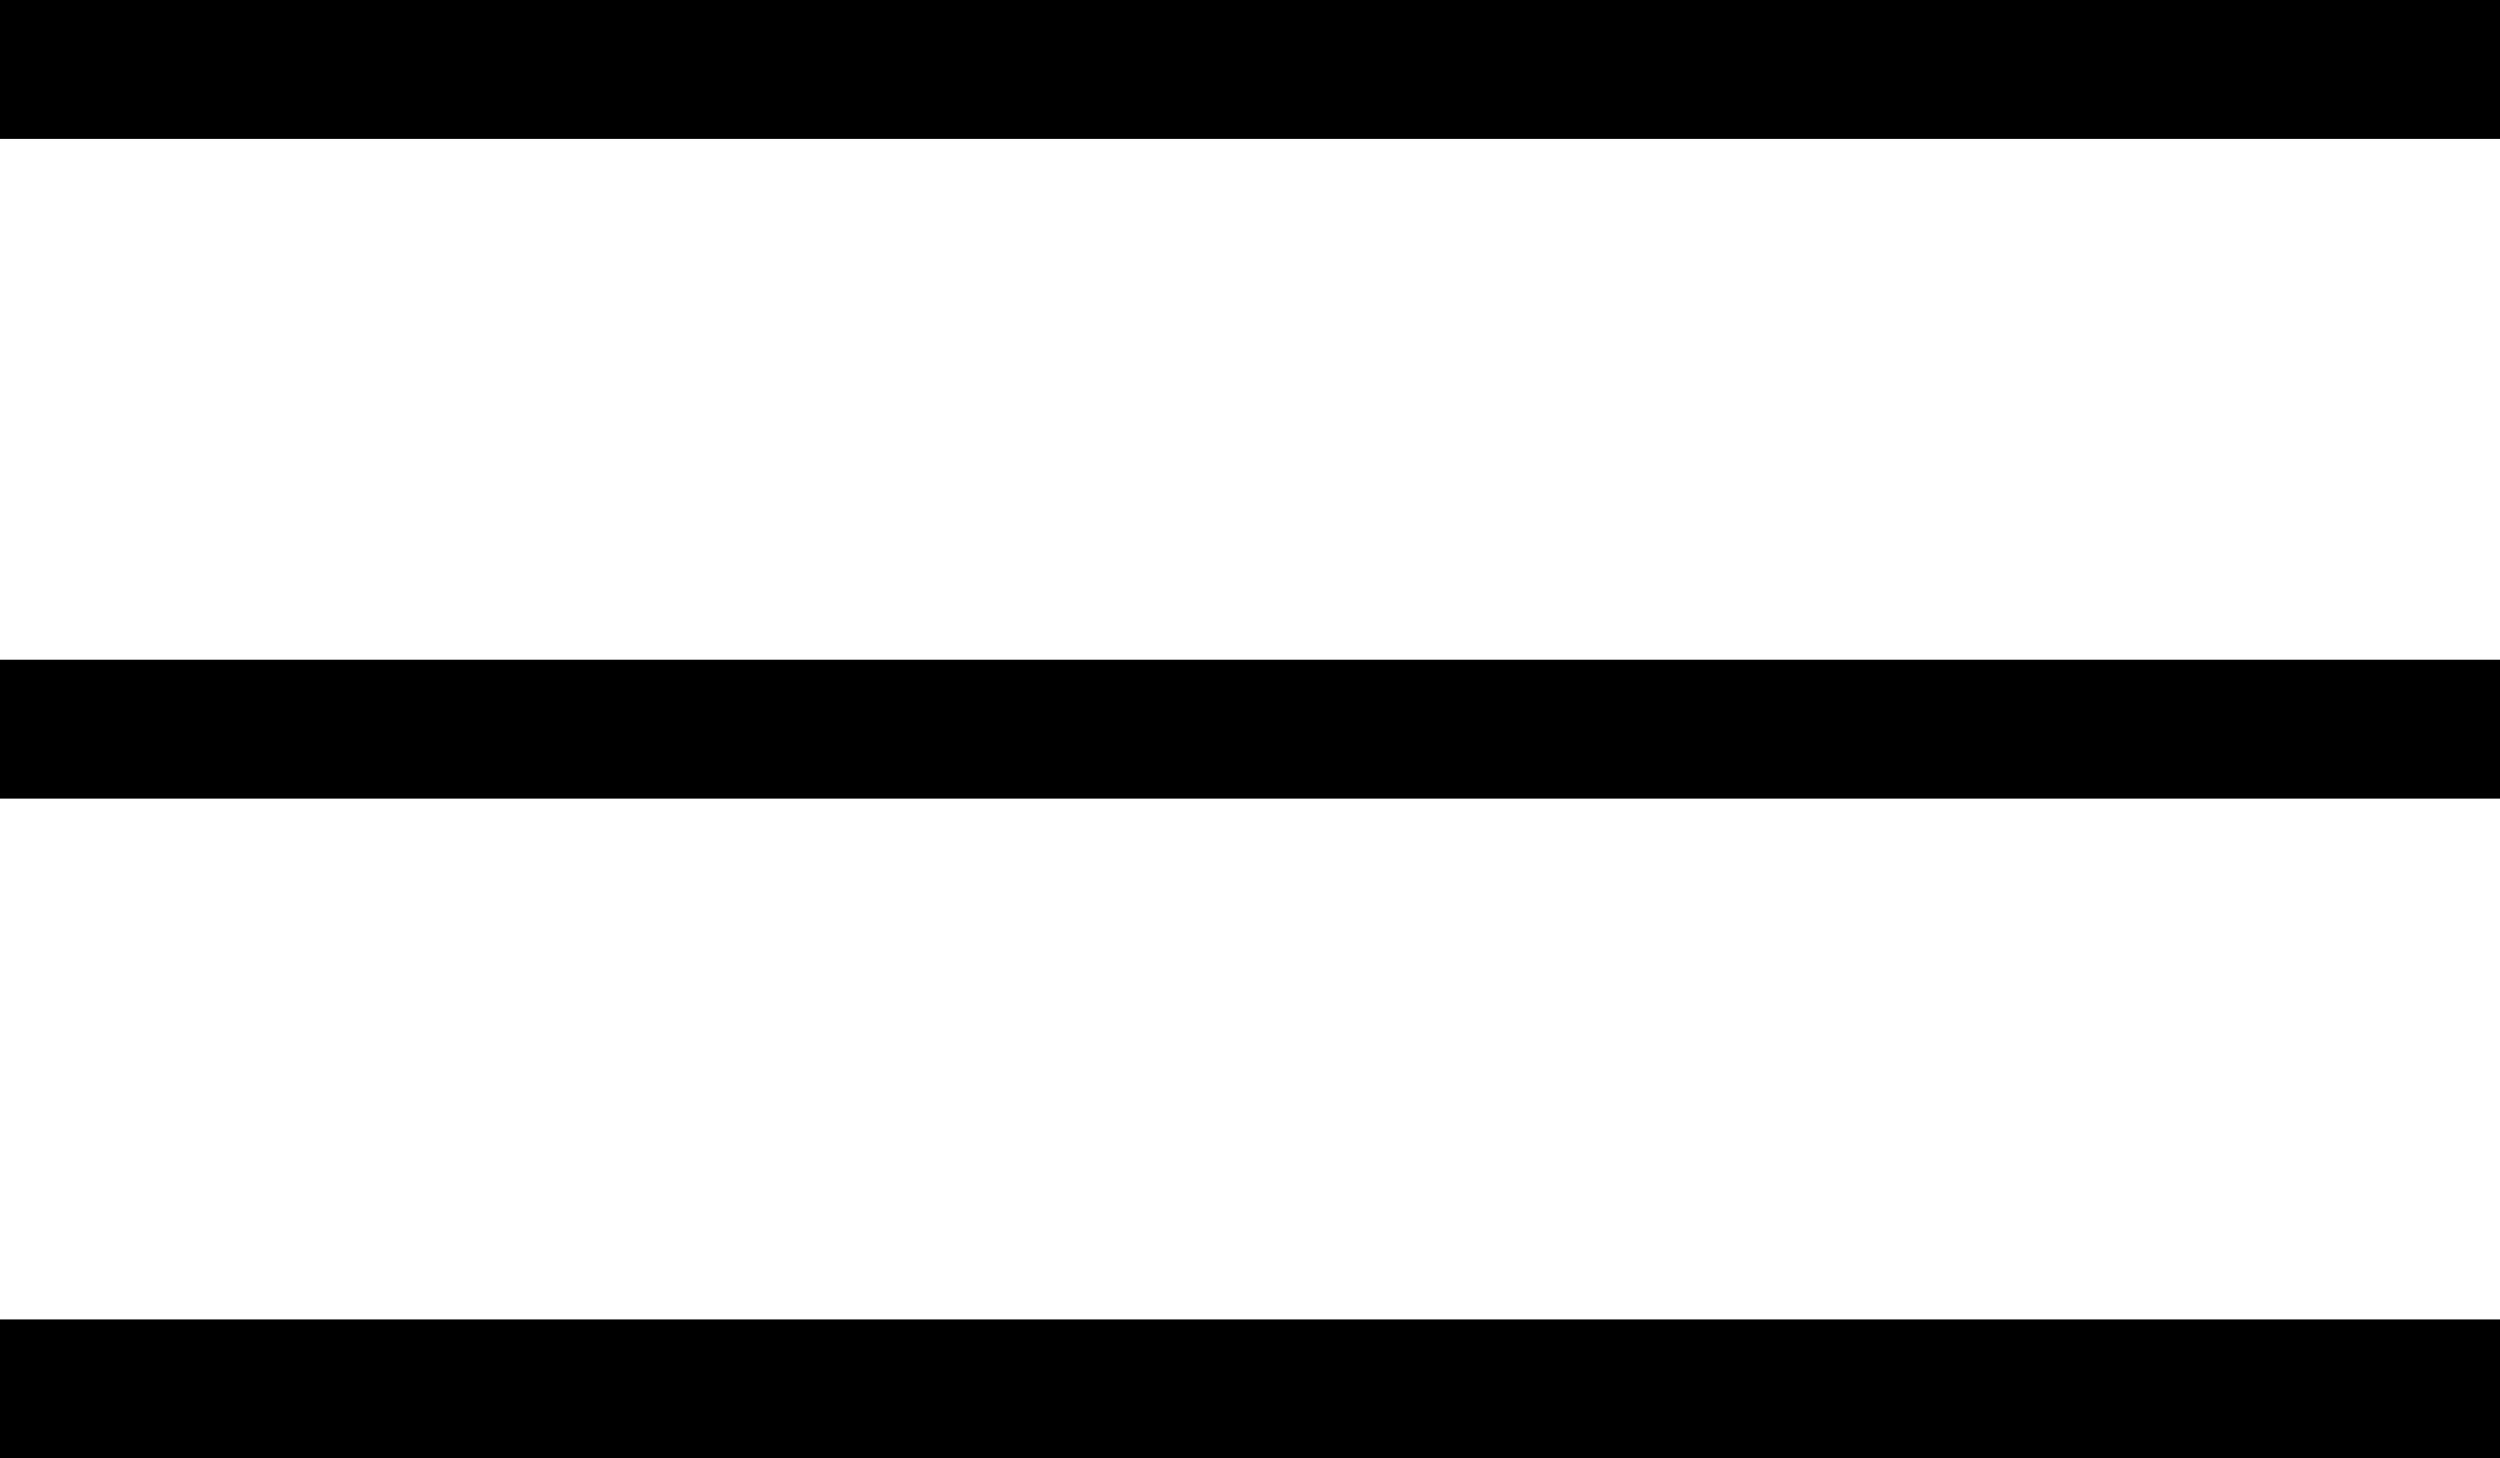 <svg class="qodef-svg--menu qodef-m" xmlns="http://www.w3.org/2000/svg" width="36" height="21" viewBox="0 0 36 21">
  <path stroke-width="2" stroke="#000" d="M0,0H36V1H0Z" transform="translate(0 20)"></path>
  <path stroke-width="1" stroke="#000" d="M0,0H36V1H0Z" transform="translate(0 10)"></path>
  <path stroke-width="2" stroke="#000" d="M0,0H36V1H0Z"></path>
</svg>